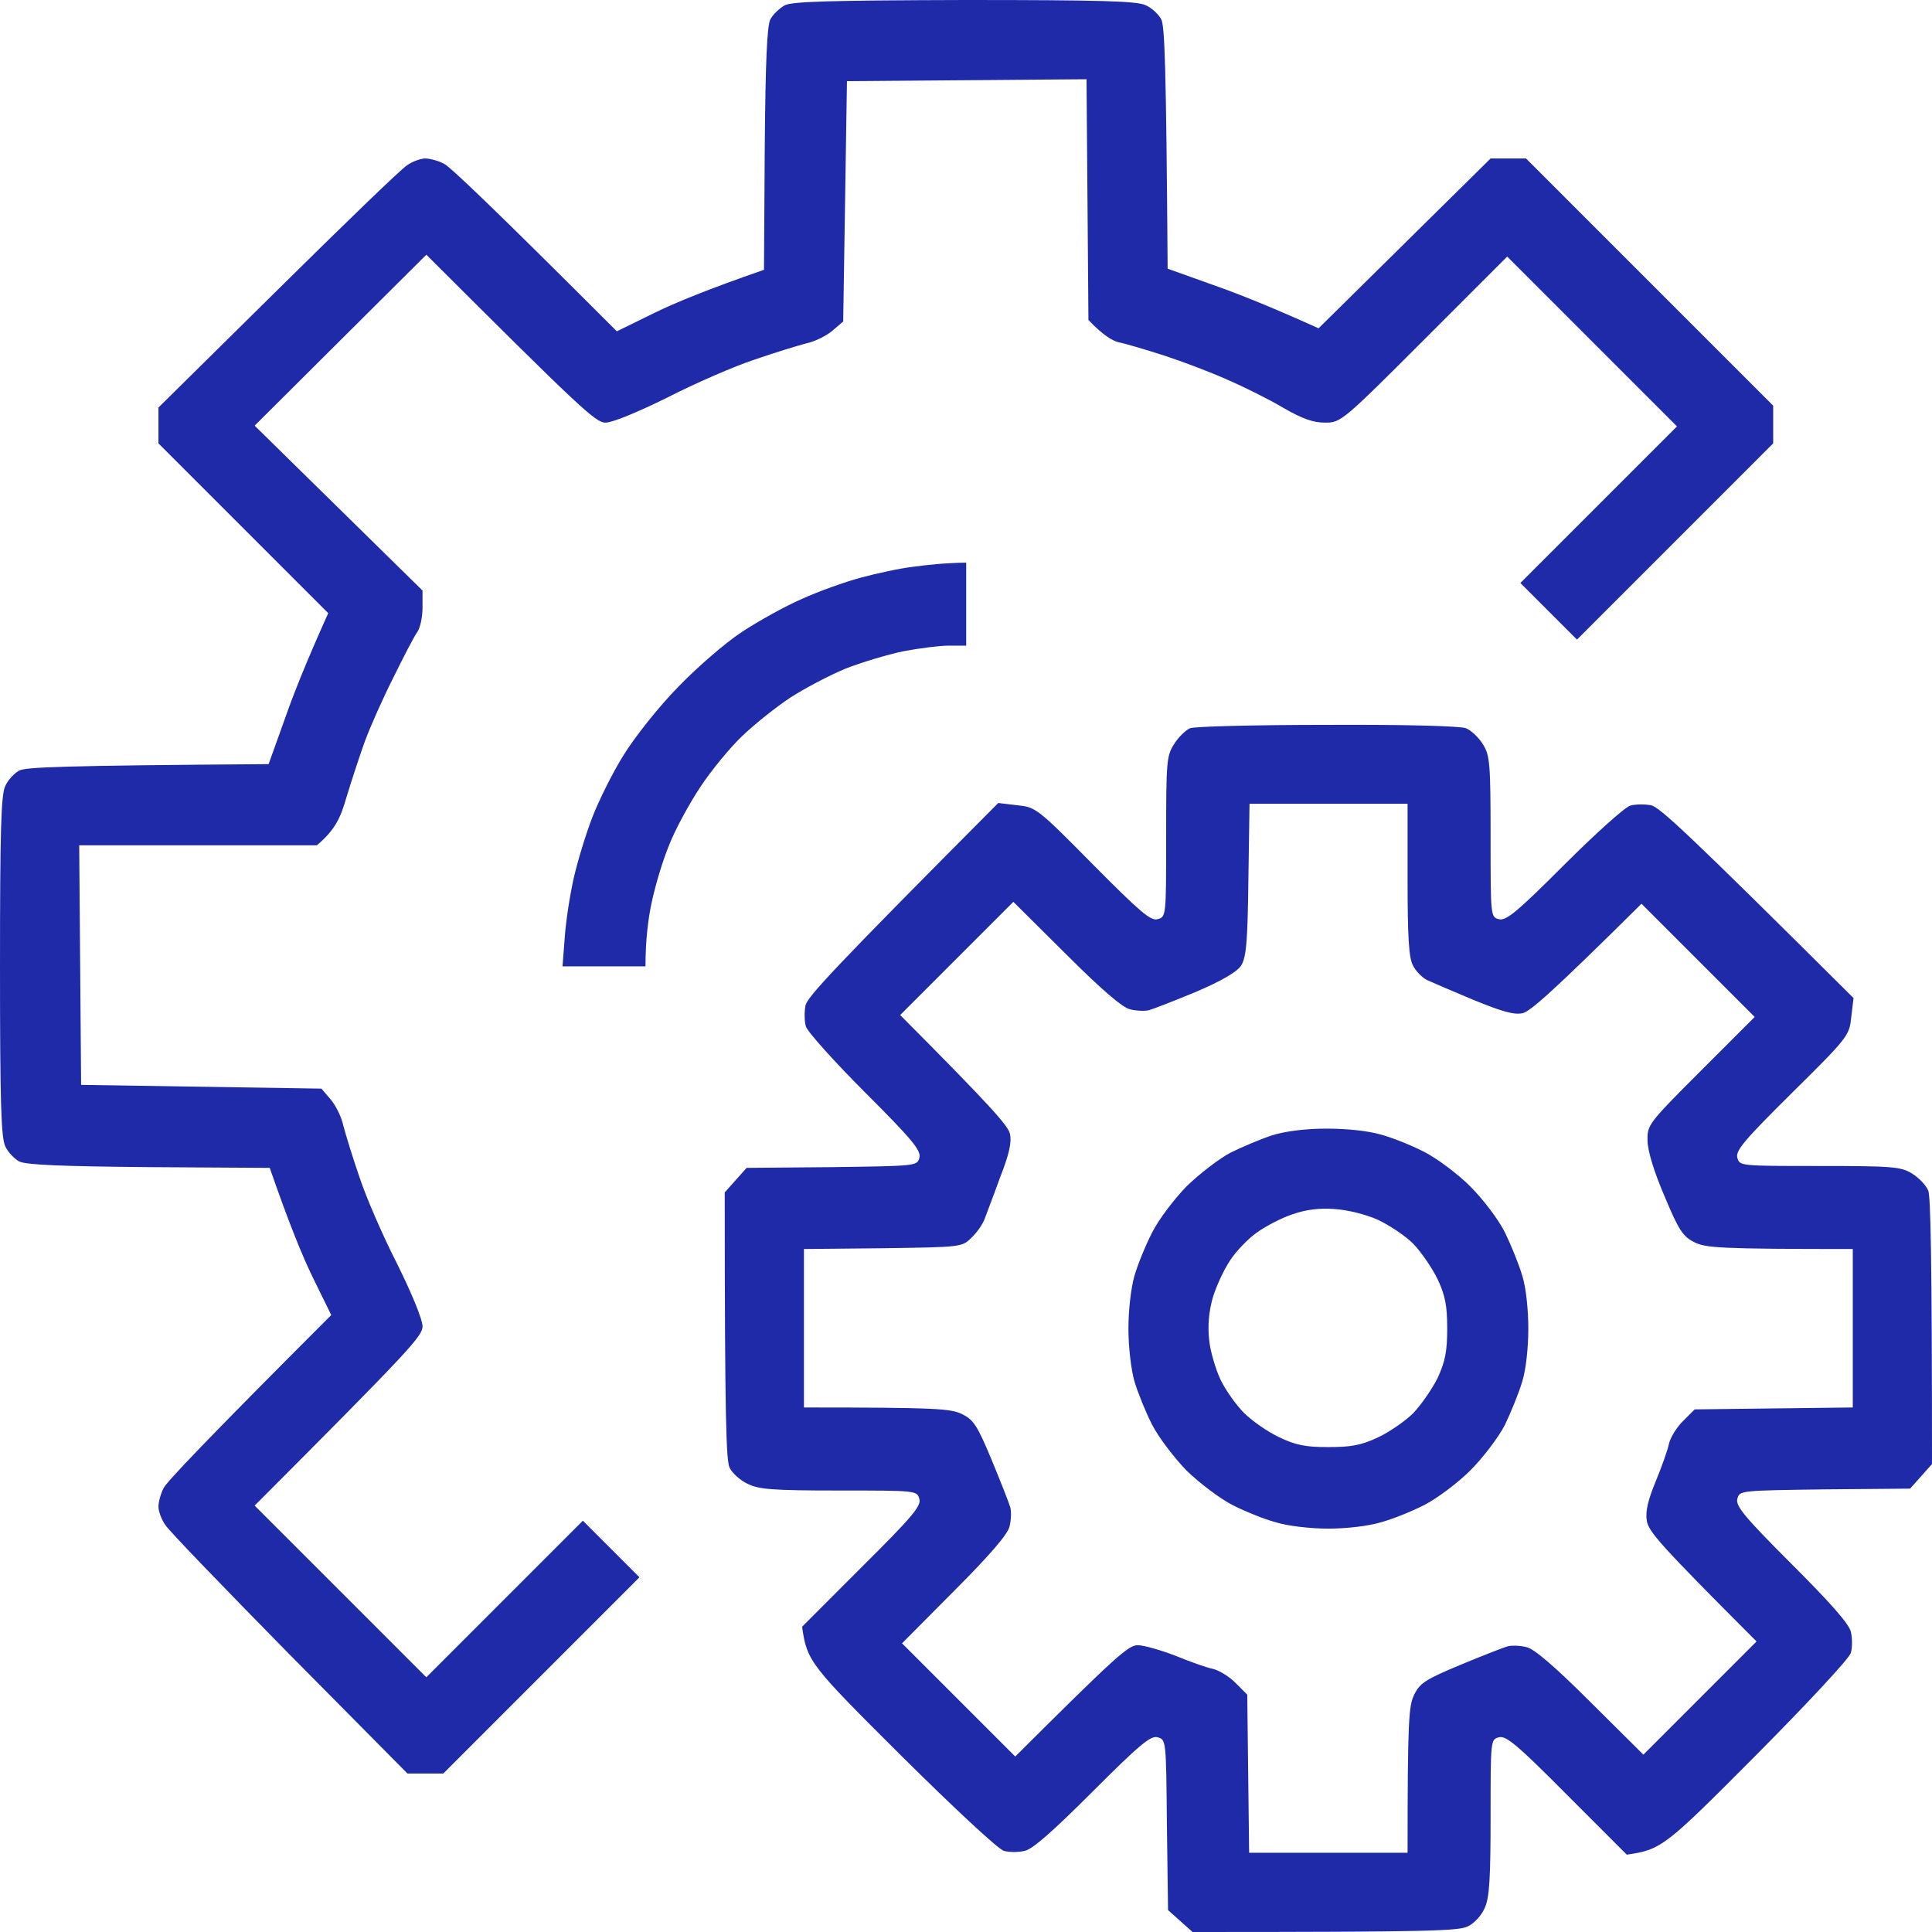 <?xml version="1.0" encoding="UTF-8"?> <svg xmlns="http://www.w3.org/2000/svg" width="57" height="57" viewBox="0 0 57 57" fill="none"><path fill-rule="evenodd" clip-rule="evenodd" d="M28.472 0C32.546 0 33.559 0.033 33.804 0.156C33.982 0.234 34.182 0.423 34.26 0.568C34.36 0.768 34.405 1.792 34.449 7.927L35.785 8.405C36.52 8.661 37.521 9.062 38.902 9.686L43.977 4.676H45.023L52.314 11.968V13.081L46.526 18.87L44.856 17.2L49.476 12.58L44.467 7.57L42.018 10.02C39.603 12.435 39.558 12.469 39.091 12.469C38.746 12.469 38.423 12.357 37.866 12.035C37.455 11.79 36.72 11.422 36.23 11.211C35.74 10.988 34.883 10.665 34.338 10.487C33.782 10.309 33.18 10.131 33.002 10.098C32.824 10.053 32.546 9.897 32.112 9.441L32.056 2.338L24.988 2.394L24.877 9.485L24.565 9.752C24.398 9.897 24.053 10.075 23.786 10.131C23.53 10.198 22.84 10.409 22.261 10.61C21.683 10.799 20.525 11.3 19.701 11.723C18.8 12.168 18.065 12.469 17.865 12.469C17.575 12.469 17.163 12.09 12.578 7.515L7.513 12.558L12.466 17.423V17.924C12.466 18.202 12.399 18.525 12.31 18.648C12.221 18.77 11.91 19.371 11.609 19.983C11.298 20.596 10.919 21.453 10.763 21.876C10.607 22.31 10.363 23.056 10.218 23.535C10.04 24.158 9.873 24.492 9.35 24.938H2.337L2.393 32.007L9.483 32.118L9.75 32.43C9.895 32.597 10.073 32.942 10.129 33.209C10.196 33.465 10.407 34.156 10.607 34.734C10.797 35.313 11.298 36.471 11.721 37.295C12.166 38.197 12.466 38.931 12.466 39.132C12.466 39.421 12.088 39.833 7.513 44.42L12.578 49.485L17.197 44.865L18.866 46.535L13.079 52.324H12.021L8.537 48.806C6.634 46.869 4.975 45.155 4.875 44.988C4.764 44.832 4.675 44.587 4.675 44.453C4.675 44.309 4.742 44.064 4.831 43.897C4.92 43.719 6.066 42.505 9.773 38.798L9.227 37.685C8.927 37.072 8.526 36.093 7.958 34.456L4.397 34.434C1.792 34.411 0.768 34.367 0.568 34.267C0.423 34.189 0.234 33.989 0.156 33.822C0.033 33.565 0 32.552 0 28.5C0 24.448 0.033 23.435 0.156 23.19C0.234 23.012 0.423 22.811 0.568 22.733C0.768 22.633 1.792 22.588 7.925 22.544L8.404 21.208C8.66 20.473 9.06 19.471 9.684 18.091L4.675 13.081V12.023L8.192 8.55C10.129 6.635 11.843 4.976 12.01 4.876C12.166 4.765 12.411 4.676 12.544 4.676C12.689 4.676 12.934 4.743 13.101 4.832C13.279 4.921 14.492 6.067 18.199 9.775L19.312 9.229C19.924 8.929 20.903 8.528 22.54 7.96L22.562 4.397C22.584 1.792 22.629 0.768 22.729 0.568C22.807 0.423 22.996 0.245 23.152 0.156C23.374 0.045 24.454 0.011 28.461 0L28.472 0ZM39.158 21.386C41.462 21.375 43.087 21.419 43.254 21.486C43.41 21.553 43.632 21.765 43.755 21.965C43.955 22.288 43.977 22.522 43.977 24.693C43.977 27.042 43.977 27.053 44.222 27.119C44.434 27.175 44.756 26.908 46.148 25.516C47.06 24.604 47.94 23.813 48.096 23.769C48.251 23.724 48.53 23.724 48.708 23.757C48.953 23.802 49.776 24.559 54.685 29.446L54.618 30.003C54.562 30.548 54.54 30.593 52.882 32.23C51.468 33.632 51.201 33.944 51.257 34.156C51.323 34.4 51.334 34.4 53.683 34.4C55.853 34.4 56.087 34.423 56.41 34.623C56.61 34.745 56.822 34.968 56.889 35.124C56.956 35.291 57 36.961 57 43.195L56.354 43.919L53.839 43.941C51.334 43.975 51.323 43.975 51.257 44.219C51.201 44.431 51.468 44.754 52.859 46.145C54.006 47.292 54.562 47.916 54.607 48.149C54.651 48.328 54.651 48.606 54.607 48.762C54.574 48.918 53.305 50.276 51.791 51.801C49.131 54.473 49.019 54.573 47.995 54.718L46.237 52.959C44.767 51.478 44.434 51.2 44.222 51.255C43.977 51.322 43.977 51.333 43.977 53.605C43.977 55.386 43.944 55.976 43.81 56.276C43.721 56.499 43.498 56.744 43.309 56.833C43.031 56.967 42.319 57 35.184 57L34.461 56.354L34.427 53.838C34.405 51.333 34.405 51.322 34.149 51.255C33.948 51.2 33.626 51.467 32.234 52.859C31.088 54.005 30.465 54.562 30.231 54.606C30.053 54.651 29.774 54.651 29.619 54.606C29.463 54.573 28.105 53.304 26.58 51.79C23.909 49.129 23.808 49.018 23.664 47.994L25.422 46.235C26.903 44.765 27.181 44.431 27.125 44.231C27.059 43.975 27.047 43.975 24.743 43.975C22.773 43.975 22.384 43.941 22.05 43.774C21.838 43.674 21.605 43.462 21.527 43.307C21.427 43.095 21.382 42.015 21.382 35.18L22.027 34.456L24.543 34.434C27.047 34.4 27.059 34.4 27.125 34.156C27.181 33.944 26.914 33.621 25.523 32.23C24.61 31.317 23.82 30.437 23.775 30.281C23.73 30.125 23.73 29.847 23.764 29.669C23.808 29.424 24.565 28.6 29.452 23.691L30.008 23.757C30.554 23.813 30.598 23.835 32.234 25.494C33.637 26.908 33.948 27.175 34.149 27.119C34.405 27.053 34.405 27.042 34.405 24.693C34.405 22.477 34.416 22.299 34.639 21.954C34.761 21.753 34.984 21.542 35.106 21.486C35.24 21.431 37.065 21.386 39.158 21.386ZM36.831 25.973C36.809 27.843 36.764 28.266 36.609 28.5C36.486 28.678 36.03 28.945 35.273 29.268C34.65 29.524 34.026 29.769 33.904 29.802C33.782 29.836 33.526 29.825 33.347 29.78C33.125 29.736 32.502 29.201 31.455 28.155L29.897 26.607L26.558 29.947C29.229 32.63 29.752 33.22 29.797 33.454C29.852 33.699 29.774 34.055 29.507 34.734C29.318 35.258 29.107 35.803 29.051 35.959C28.995 36.115 28.828 36.36 28.661 36.516C28.383 36.794 28.361 36.794 26.046 36.827L23.719 36.85V41.525C27.682 41.525 28.06 41.559 28.394 41.726C28.728 41.893 28.84 42.071 29.262 43.084C29.53 43.73 29.774 44.353 29.808 44.476C29.841 44.598 29.83 44.854 29.786 45.032C29.741 45.255 29.207 45.878 28.16 46.925L26.613 48.483L29.953 51.823C32.969 48.817 33.292 48.539 33.57 48.539C33.748 48.539 34.249 48.684 34.683 48.851C35.117 49.029 35.618 49.207 35.796 49.24C35.974 49.285 36.286 49.474 36.464 49.663L36.798 49.998L36.853 54.662H41.528C41.528 50.699 41.562 50.32 41.729 49.986C41.896 49.652 42.074 49.541 43.087 49.118C43.732 48.851 44.356 48.606 44.478 48.572C44.6 48.539 44.856 48.55 45.035 48.595C45.257 48.639 45.88 49.174 46.927 50.22L48.485 51.768L51.824 48.428C48.941 45.544 48.641 45.188 48.585 44.865C48.541 44.587 48.619 44.264 48.852 43.696C49.031 43.262 49.209 42.761 49.242 42.583C49.286 42.405 49.476 42.093 49.665 41.915L49.999 41.581L54.663 41.525V36.85C50.7 36.85 50.322 36.816 49.988 36.649C49.654 36.482 49.531 36.304 49.108 35.291C48.797 34.567 48.608 33.944 48.608 33.654C48.596 33.187 48.63 33.142 50.177 31.595L51.769 30.003L48.429 26.663C45.769 29.302 45.146 29.836 44.923 29.892C44.667 29.947 44.322 29.847 43.476 29.502C42.864 29.246 42.241 28.979 42.096 28.912C41.951 28.834 41.762 28.645 41.684 28.478C41.562 28.244 41.528 27.62 41.528 25.939V23.713H36.865L36.831 25.973ZM28.506 16.599V19.048H28.005C27.726 19.048 27.114 19.126 26.647 19.215C26.168 19.315 25.4 19.549 24.944 19.727C24.487 19.917 23.764 20.295 23.33 20.573C22.907 20.852 22.261 21.364 21.905 21.709C21.549 22.043 20.981 22.733 20.659 23.223C20.336 23.713 19.913 24.481 19.735 24.949C19.545 25.405 19.323 26.162 19.223 26.641C19.122 27.119 19.044 27.732 19.044 28.511H16.596L16.663 27.643C16.696 27.164 16.818 26.385 16.93 25.895C17.041 25.405 17.286 24.604 17.475 24.114C17.664 23.624 18.076 22.789 18.399 22.277C18.722 21.753 19.434 20.852 19.991 20.284C20.547 19.705 21.393 18.97 21.883 18.648C22.373 18.325 23.174 17.879 23.664 17.668C24.154 17.445 24.933 17.167 25.389 17.044C25.845 16.922 26.547 16.766 26.947 16.721C27.348 16.666 27.86 16.61 28.506 16.599ZM39.135 33.298C39.759 33.298 40.371 33.365 40.749 33.476C41.083 33.565 41.662 33.799 42.029 33.989C42.397 34.178 43.009 34.634 43.376 35.002C43.755 35.38 44.211 35.981 44.4 36.36C44.578 36.727 44.812 37.295 44.912 37.64C45.023 37.985 45.09 38.642 45.09 39.199C45.09 39.744 45.023 40.401 44.912 40.757C44.812 41.091 44.578 41.67 44.4 42.038C44.211 42.405 43.755 43.006 43.376 43.385C43.009 43.752 42.397 44.208 42.029 44.398C41.662 44.587 41.083 44.821 40.749 44.91C40.393 45.021 39.736 45.099 39.191 45.099C38.646 45.099 37.989 45.021 37.633 44.91C37.299 44.821 36.72 44.587 36.353 44.398C35.985 44.208 35.384 43.752 35.006 43.385C34.639 43.006 34.182 42.405 33.993 42.038C33.804 41.67 33.57 41.091 33.47 40.757C33.37 40.401 33.292 39.744 33.292 39.199C33.292 38.642 33.37 37.985 33.47 37.64C33.57 37.295 33.804 36.727 33.993 36.36C34.182 35.981 34.639 35.38 35.006 35.002C35.384 34.634 35.963 34.189 36.297 34.011C36.631 33.844 37.188 33.61 37.521 33.499C37.911 33.376 38.501 33.298 39.135 33.298ZM37.087 36.36C36.831 36.538 36.464 36.916 36.286 37.195C36.108 37.462 35.874 37.963 35.774 38.308C35.663 38.72 35.629 39.11 35.674 39.533C35.707 39.867 35.863 40.39 36.008 40.702C36.152 41.002 36.464 41.447 36.698 41.681C36.943 41.926 37.41 42.249 37.744 42.405C38.234 42.639 38.523 42.694 39.191 42.694C39.859 42.694 40.159 42.639 40.638 42.416C40.972 42.26 41.45 41.937 41.695 41.692C41.929 41.447 42.252 40.98 42.419 40.646C42.642 40.156 42.697 39.855 42.697 39.199C42.697 38.531 42.642 38.23 42.419 37.751C42.252 37.406 41.929 36.939 41.695 36.694C41.45 36.449 40.972 36.137 40.638 35.981C40.282 35.825 39.748 35.692 39.358 35.669C38.913 35.636 38.512 35.692 38.134 35.825C37.822 35.926 37.354 36.17 37.087 36.36Z" fill="#1F2AA8"></path></svg> 
